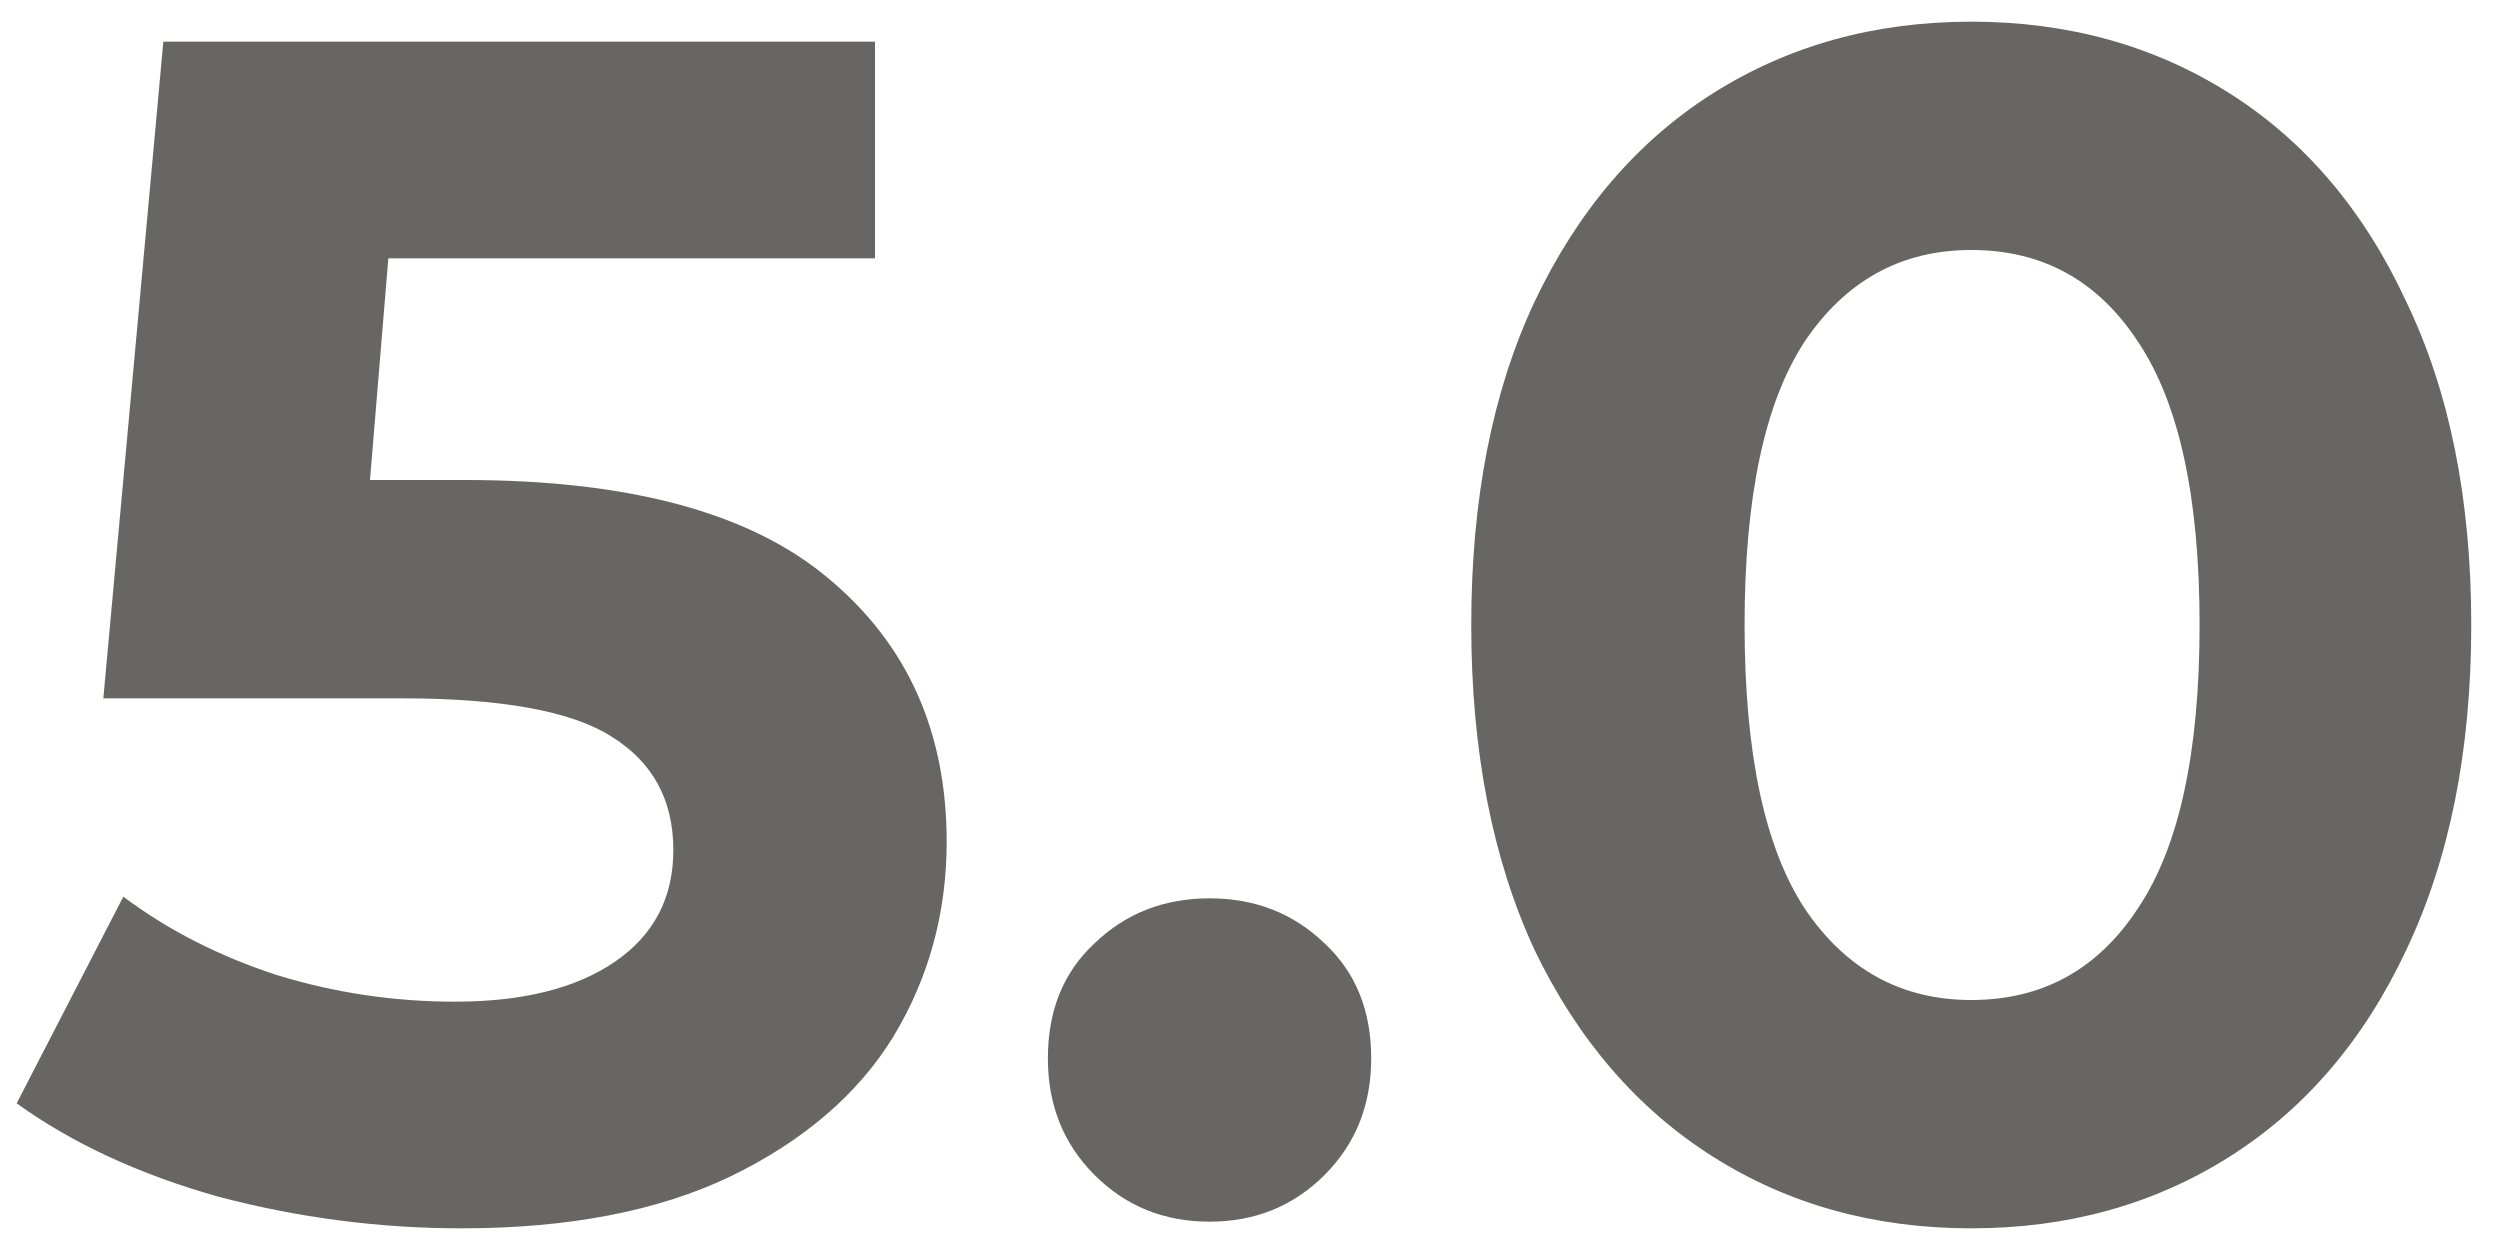 <?xml version="1.0" encoding="UTF-8"?> <svg xmlns="http://www.w3.org/2000/svg" width="60" height="30" viewBox="0 0 60 30" fill="none"><path d="M11.16 11.52C15.107 11.52 18.013 12.307 19.88 13.88C21.773 15.453 22.72 17.56 22.72 20.2C22.72 21.907 22.293 23.467 21.44 24.88C20.587 26.267 19.28 27.387 17.52 28.24C15.787 29.067 13.64 29.48 11.08 29.48C9.107 29.48 7.16 29.227 5.24 28.72C3.347 28.187 1.733 27.44 0.4 26.48L2.96 21.52C4.027 22.32 5.253 22.947 6.64 23.4C8.027 23.827 9.453 24.04 10.92 24.04C12.547 24.04 13.827 23.72 14.76 23.08C15.693 22.44 16.16 21.547 16.16 20.4C16.16 19.2 15.667 18.293 14.68 17.68C13.72 17.067 12.04 16.76 9.64 16.76H2.48L3.92 1H21V6.2H9.32L8.88 11.52H11.16ZM29.029 29.32C27.936 29.32 27.016 28.947 26.269 28.2C25.522 27.453 25.149 26.52 25.149 25.4C25.149 24.253 25.522 23.333 26.269 22.64C27.016 21.92 27.936 21.56 29.029 21.56C30.122 21.56 31.042 21.92 31.789 22.64C32.536 23.333 32.909 24.253 32.909 25.4C32.909 26.52 32.536 27.453 31.789 28.2C31.042 28.947 30.122 29.32 29.029 29.32ZM47.31 29.48C44.99 29.48 42.923 28.907 41.11 27.76C39.297 26.613 37.87 24.96 36.83 22.8C35.817 20.613 35.31 18.013 35.31 15C35.31 11.987 35.817 9.4 36.83 7.24C37.87 5.053 39.297 3.387 41.11 2.24C42.923 1.093 44.99 0.52 47.31 0.52C49.63 0.52 51.697 1.093 53.51 2.24C55.323 3.387 56.737 5.053 57.75 7.24C58.79 9.4 59.31 11.987 59.31 15C59.31 18.013 58.79 20.613 57.75 22.8C56.737 24.96 55.323 26.613 53.51 27.76C51.697 28.907 49.63 29.48 47.31 29.48ZM47.31 24C49.017 24 50.35 23.267 51.31 21.8C52.297 20.333 52.79 18.067 52.79 15C52.79 11.933 52.297 9.667 51.31 8.2C50.35 6.733 49.017 6 47.31 6C45.63 6 44.297 6.733 43.31 8.2C42.35 9.667 41.87 11.933 41.87 15C41.87 18.067 42.35 20.333 43.31 21.8C44.297 23.267 45.63 24 47.31 24Z" fill="#676664"></path></svg> 